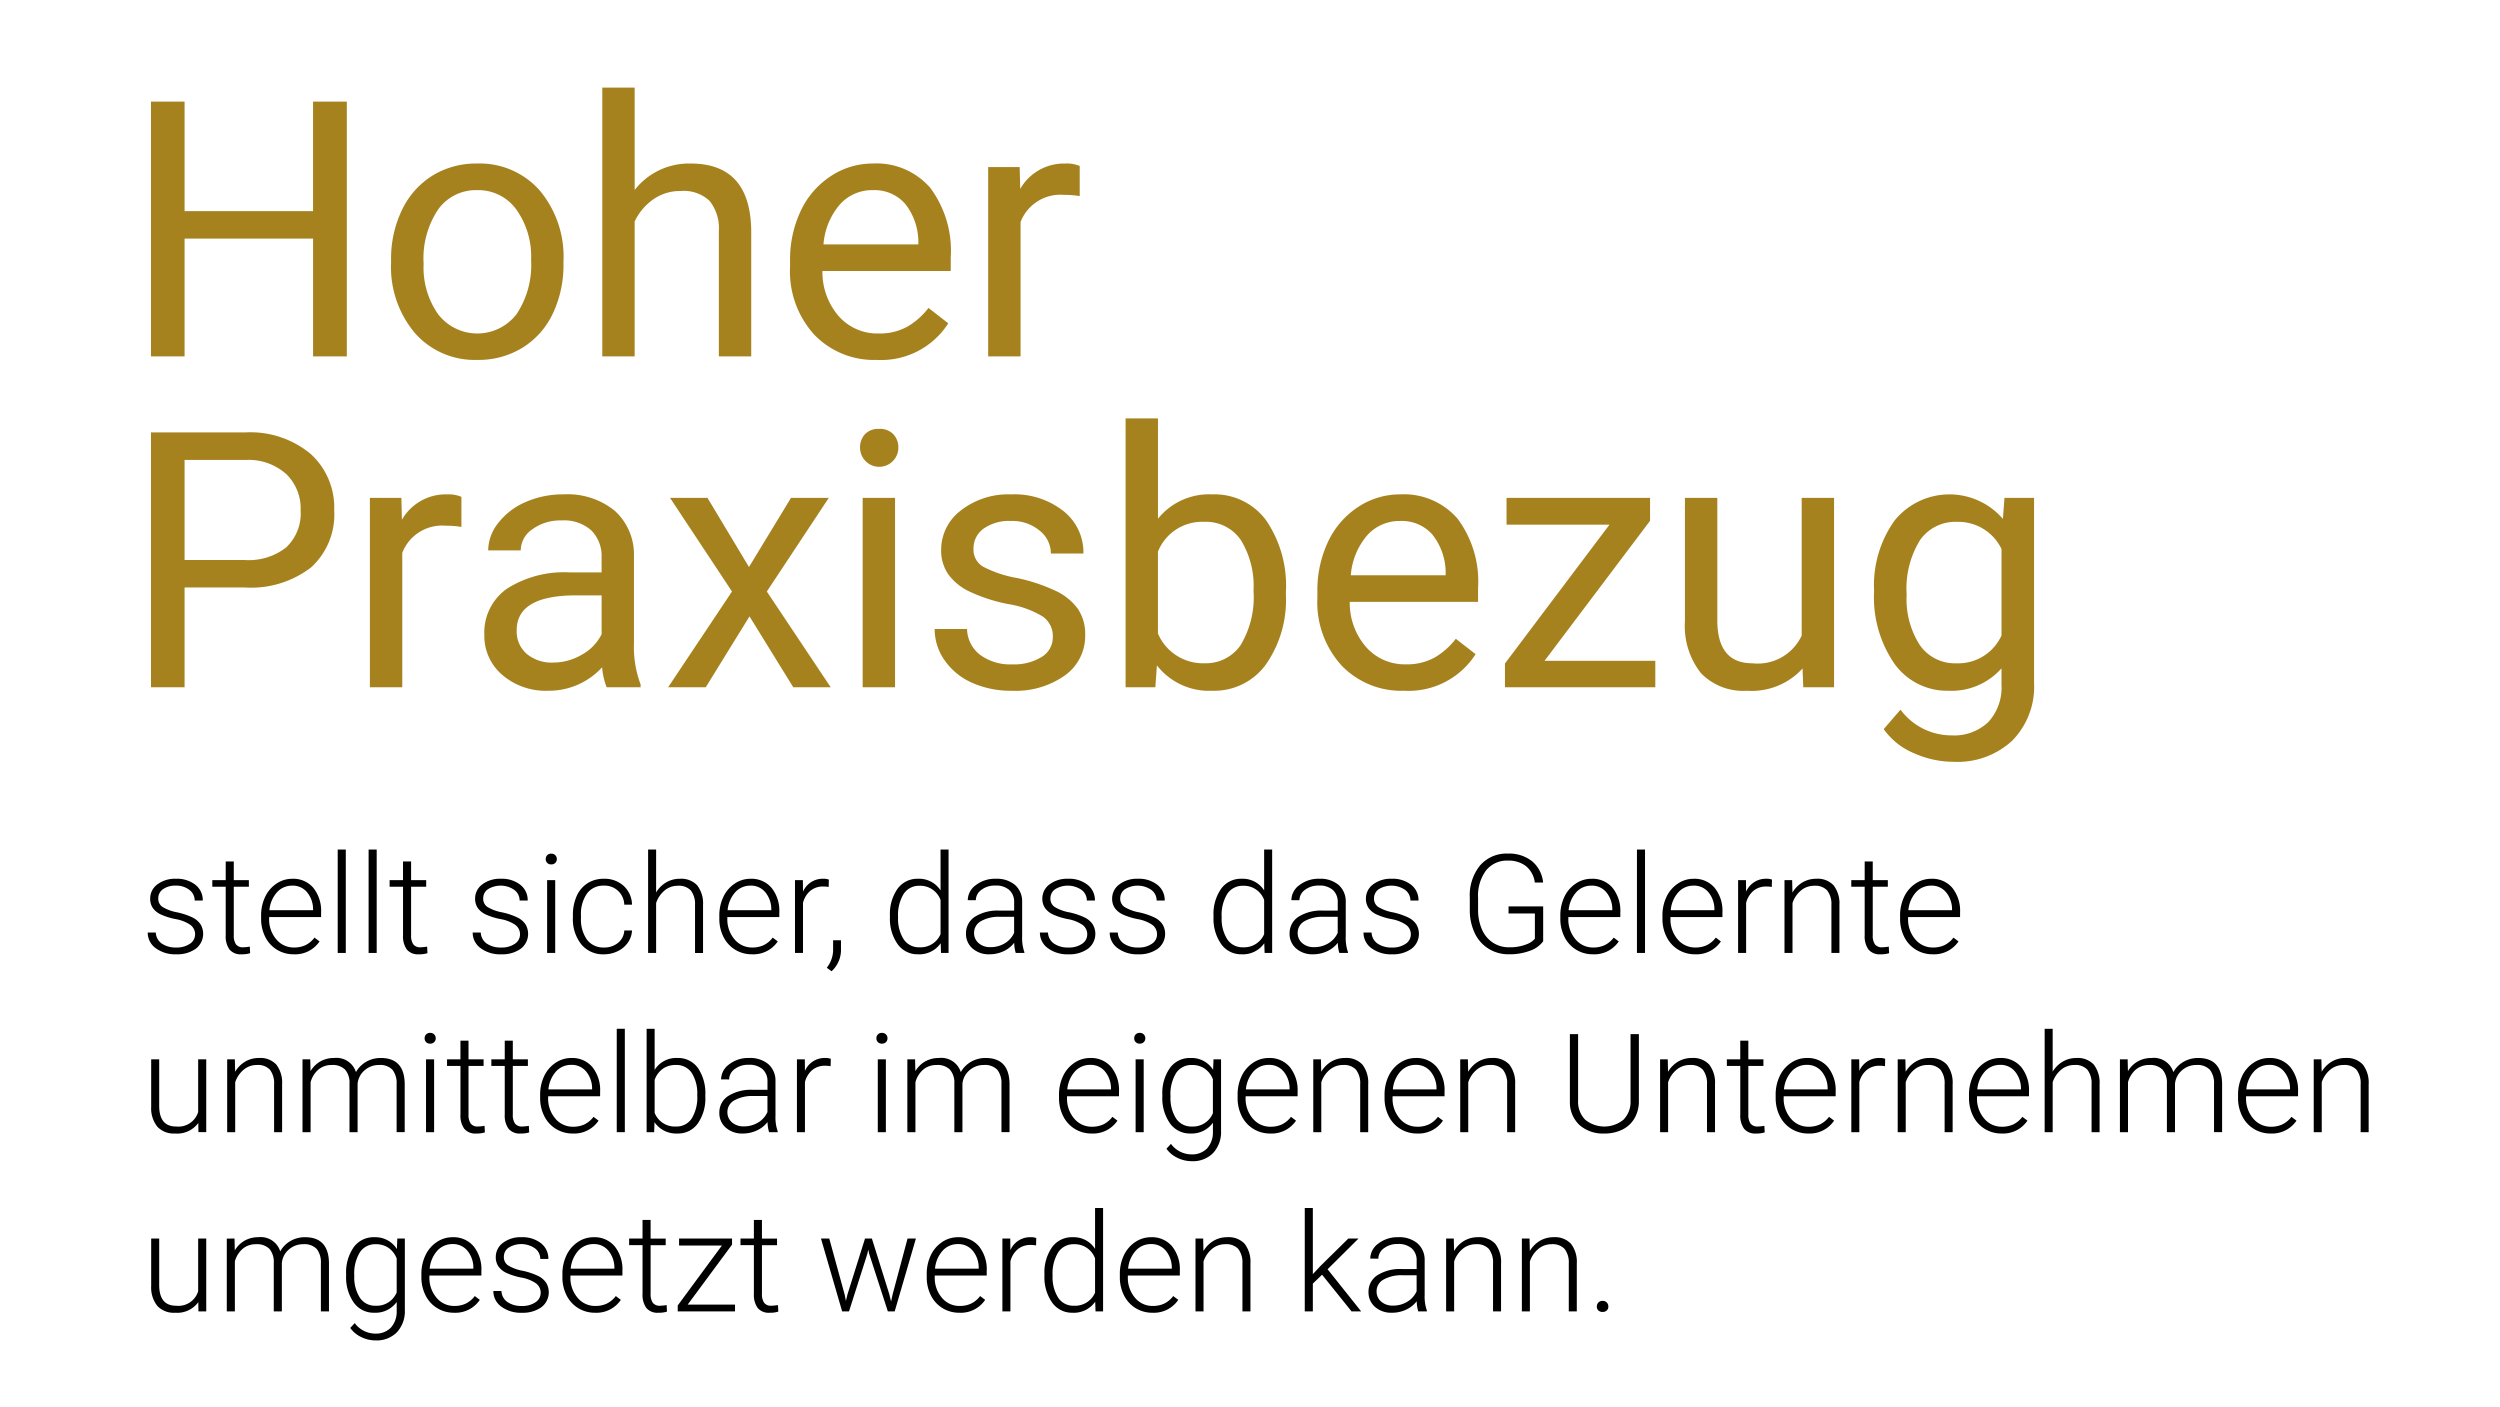 <svg id="Ebene_1" data-name="Ebene 1" xmlns="http://www.w3.org/2000/svg" viewBox="0 0 181.338 102.047"><defs><style>.cls-1{fill:#a6821f;}</style></defs><title>emba-dt_grafik</title><path class="cls-1" d="M25.158,25.852h-2.45v-8.544H13.389v8.544h-2.438V7.368h2.438v7.947h9.318V7.368h2.45Z"/><path class="cls-1" d="M28.367,18.857a8.115,8.115,0,0,1,.793-3.631,5.918,5.918,0,0,1,2.209-2.488,6.013,6.013,0,0,1,3.231-.876,5.793,5.793,0,0,1,4.539,1.942,7.473,7.473,0,0,1,1.733,5.167v.165a8.181,8.181,0,0,1-.768,3.599,5.833,5.833,0,0,1-2.196,2.482,6.083,6.083,0,0,1-3.282.889,5.779,5.779,0,0,1-4.526-1.942,7.435,7.435,0,0,1-1.733-5.142Zm2.361.279a5.877,5.877,0,0,0,1.06,3.669,3.592,3.592,0,0,0,5.681-.019,6.425,6.425,0,0,0,1.054-3.929,5.865,5.865,0,0,0-1.073-3.663,3.411,3.411,0,0,0-2.85-1.403,3.373,3.373,0,0,0-2.806,1.384A6.378,6.378,0,0,0,30.728,19.136Z"/><path class="cls-1" d="M46.036,13.779a4.994,4.994,0,0,1,4.062-1.917q4.354,0,4.393,4.913v9.077H52.142V16.762a3.162,3.162,0,0,0-.679-2.196,2.721,2.721,0,0,0-2.076-.711,3.39,3.39,0,0,0-2.006.609,4.138,4.138,0,0,0-1.346,1.6v9.788H43.687v-19.5h2.349Z"/><path class="cls-1" d="M63.604,26.106a6.001,6.001,0,0,1-4.545-1.834,6.809,6.809,0,0,1-1.752-4.907v-.432a8.243,8.243,0,0,1,.781-3.65,6.09,6.09,0,0,1,2.184-2.514,5.491,5.491,0,0,1,3.041-.908,5.145,5.145,0,0,1,4.164,1.765,7.64,7.64,0,0,1,1.485,5.053v.978H59.655a4.883,4.883,0,0,0,1.187,3.282,3.731,3.731,0,0,0,2.888,1.25,4.092,4.092,0,0,0,2.107-.508,5.291,5.291,0,0,0,1.511-1.346l1.435,1.117A5.768,5.768,0,0,1,63.604,26.106Zm-.292-12.314A3.132,3.132,0,0,0,60.925,14.826a5.031,5.031,0,0,0-1.193,2.901h6.881v-.178a4.473,4.473,0,0,0-.965-2.774A2.95,2.95,0,0,0,63.312,13.792Z"/><path class="cls-1" d="M78.318,14.223a7.058,7.058,0,0,0-1.155-.089,3.095,3.095,0,0,0-3.136,1.968v9.75H71.678V12.116H73.963l.038,1.587A3.657,3.657,0,0,1,77.277,11.862a2.397,2.397,0,0,1,1.041.178Z"/><path class="cls-1" d="M13.389,42.614v7.236h-2.438V31.366h6.817a6.848,6.848,0,0,1,4.754,1.549,5.251,5.251,0,0,1,1.72,4.101,5.181,5.181,0,0,1-1.682,4.145A7.155,7.155,0,0,1,17.744,42.614Zm0-1.993h4.38a4.379,4.379,0,0,0,2.996-.922,3.372,3.372,0,0,0,1.041-2.665,3.483,3.483,0,0,0-1.041-2.645,4.101,4.101,0,0,0-2.856-1.03H13.389Z"/><path class="cls-1" d="M33.47,38.221a7.058,7.058,0,0,0-1.155-.089,3.095,3.095,0,0,0-3.136,1.968v9.75H26.83V36.114h2.285l.038,1.587a3.657,3.657,0,0,1,3.275-1.841,2.396,2.396,0,0,1,1.041.178Z"/><path class="cls-1" d="M44.005,49.85a4.936,4.936,0,0,1-.33-1.447,5.239,5.239,0,0,1-3.91,1.701,4.849,4.849,0,0,1-3.333-1.149,3.717,3.717,0,0,1-1.301-2.914,3.884,3.884,0,0,1,1.631-3.333,7.69,7.69,0,0,1,4.589-1.187h2.285v-1.079a2.639,2.639,0,0,0-.736-1.961,2.958,2.958,0,0,0-2.171-.73,3.423,3.423,0,0,0-2.107.635,1.871,1.871,0,0,0-.851,1.536H35.41a3.241,3.241,0,0,1,.73-1.987,4.984,4.984,0,0,1,1.98-1.517,6.66,6.66,0,0,1,2.749-.559,5.43,5.43,0,0,1,3.72,1.187,4.282,4.282,0,0,1,1.396,3.269v6.322a7.725,7.725,0,0,0,.482,3.009v.203Zm-3.897-1.79a4.128,4.128,0,0,0,2.095-.571,3.457,3.457,0,0,0,1.435-1.485V43.185H41.796q-4.316,0-4.316,2.526a2.138,2.138,0,0,0,.736,1.727A2.831,2.831,0,0,0,40.107,48.06Z"/><path class="cls-1" d="M54.327,41.129,57.374,36.114h2.742L55.622,42.906l4.634,6.944h-2.717L54.365,44.709l-3.174,5.142H48.462L53.095,42.906l-4.494-6.792h2.717Z"/><path class="cls-1" d="M62.383,32.47a1.401,1.401,0,0,1,.349-.965,1.312,1.312,0,0,1,1.035-.394,1.331,1.331,0,0,1,1.041.394,1.388,1.388,0,0,1,.355.965,1.39,1.39,0,1,1-2.78,0Zm2.539,17.38H62.573V36.114h2.349Z"/><path class="cls-1" d="M76.366,46.207a1.729,1.729,0,0,0-.717-1.479,6.907,6.907,0,0,0-2.501-.908,11.827,11.827,0,0,1-2.831-.914,4.03,4.03,0,0,1-1.549-1.27,3.035,3.035,0,0,1-.501-1.752A3.564,3.564,0,0,1,69.695,37.028a5.577,5.577,0,0,1,3.65-1.168A5.739,5.739,0,0,1,77.134,37.066a3.831,3.831,0,0,1,1.454,3.085H76.226a2.12,2.12,0,0,0-.819-1.663,3.069,3.069,0,0,0-2.063-.698,3.21,3.21,0,0,0-2.006.559,1.758,1.758,0,0,0-.724,1.46,1.424,1.424,0,0,0,.673,1.282,8.279,8.279,0,0,0,2.431.825,12.667,12.667,0,0,1,2.85.939,4.152,4.152,0,0,1,1.619,1.314,3.232,3.232,0,0,1,.527,1.873,3.515,3.515,0,0,1-1.473,2.952,6.176,6.176,0,0,1-3.821,1.111,6.92,6.92,0,0,1-2.92-.584,4.748,4.748,0,0,1-1.987-1.631,3.933,3.933,0,0,1-.717-2.266h2.349a2.432,2.432,0,0,0,.946,1.873,3.668,3.668,0,0,0,2.33.692,3.787,3.787,0,0,0,2.139-.54A1.658,1.658,0,0,0,76.366,46.207Z"/><path class="cls-1" d="M93.273,43.134a8.167,8.167,0,0,1-1.447,5.059,4.624,4.624,0,0,1-3.885,1.911,4.789,4.789,0,0,1-4.024-1.841l-.114,1.587h-2.158v-19.5h2.349v7.274a4.761,4.761,0,0,1,3.923-1.765,4.652,4.652,0,0,1,3.929,1.892,8.413,8.413,0,0,1,1.428,5.18Zm-2.349-.267a6.347,6.347,0,0,0-.927-3.707,3.068,3.068,0,0,0-2.666-1.308,3.448,3.448,0,0,0-3.339,2.158v5.941a3.544,3.544,0,0,0,3.364,2.158,3.052,3.052,0,0,0,2.628-1.308A6.747,6.747,0,0,0,90.925,42.868Z"/><path class="cls-1" d="M101.853,50.104a6.001,6.001,0,0,1-4.545-1.834A6.809,6.809,0,0,1,95.556,43.363v-.432a8.243,8.243,0,0,1,.781-3.65,6.09,6.09,0,0,1,2.184-2.514,5.491,5.491,0,0,1,3.041-.908,5.145,5.145,0,0,1,4.164,1.765,7.64,7.64,0,0,1,1.485,5.053V43.655H97.905a4.883,4.883,0,0,0,1.187,3.282,3.731,3.731,0,0,0,2.888,1.25,4.092,4.092,0,0,0,2.107-.508,5.29,5.29,0,0,0,1.511-1.346l1.435,1.117A5.768,5.768,0,0,1,101.853,50.104Zm-.292-12.314a3.132,3.132,0,0,0-2.387,1.035,5.031,5.031,0,0,0-1.193,2.901H104.862v-.178a4.473,4.473,0,0,0-.965-2.774A2.95,2.95,0,0,0,101.561,37.79Z"/><path class="cls-1" d="M112.032,47.933h8.036v1.917H109.163V48.124l7.579-10.067h-7.465V36.114h10.41v1.663Z"/><path class="cls-1" d="M130.748,48.492a4.989,4.989,0,0,1-4.024,1.612,4.27,4.27,0,0,1-3.345-1.276,5.521,5.521,0,0,1-1.162-3.777V36.114h2.349v8.874q0,3.123,2.539,3.123a3.515,3.515,0,0,0,3.58-2.006V36.114h2.349V49.85h-2.234Z"/><path class="cls-1" d="M135.938,42.868a8.073,8.073,0,0,1,1.485-5.11,5.121,5.121,0,0,1,7.858-.121l.114-1.523h2.146V49.52a5.588,5.588,0,0,1-1.581,4.202,5.833,5.833,0,0,1-4.247,1.536,7.062,7.062,0,0,1-2.907-.635,5.008,5.008,0,0,1-2.171-1.739l1.219-1.409a4.593,4.593,0,0,0,3.694,1.866,3.599,3.599,0,0,0,2.672-.965,3.687,3.687,0,0,0,.958-2.717V48.479a4.827,4.827,0,0,1-3.847,1.625,4.692,4.692,0,0,1-3.904-1.942A8.487,8.487,0,0,1,135.938,42.868Zm2.361.267a6.159,6.159,0,0,0,.952,3.65,3.094,3.094,0,0,0,2.666,1.327,3.44,3.44,0,0,0,3.263-2.019V39.821a3.48,3.48,0,0,0-3.237-1.968,3.121,3.121,0,0,0-2.679,1.333A6.709,6.709,0,0,0,138.299,43.134Z"/><path d="M14.15,67.78a.832.832,0,0,0-.349-.698,2.691,2.691,0,0,0-1.052-.413,4.748,4.748,0,0,1-1.091-.342,1.454,1.454,0,0,1-.576-.471,1.174,1.174,0,0,1-.188-.674,1.258,1.258,0,0,1,.522-1.033,2.109,2.109,0,0,1,1.338-.408,2.171,2.171,0,0,1,1.418.437,1.403,1.403,0,0,1,.535,1.14h-.586a.946.946,0,0,0-.388-.771,1.527,1.527,0,0,0-.979-.308,1.528,1.528,0,0,0-.925.256.791.791,0,0,0-.349.667.72.72,0,0,0,.291.613,3.074,3.074,0,0,0,1.06.398,4.985,4.985,0,0,1,1.152.386A1.494,1.494,0,0,1,14.55,67.052a1.356,1.356,0,0,1-.354,1.768,2.304,2.304,0,0,1-1.409.4,2.366,2.366,0,0,1-1.497-.447,1.376,1.376,0,0,1-.574-1.13h.586a1.017,1.017,0,0,0,.432.798,1.766,1.766,0,0,0,1.052.286,1.659,1.659,0,0,0,.986-.269A.807.807,0,0,0,14.15,67.78Z"/><path d="M16.957,62.487v1.353H18.051v.479H16.957V67.842a1.103,1.103,0,0,0,.159.655.616.616,0,0,0,.53.215,3.608,3.608,0,0,0,.474-.049l.024.475a1.914,1.914,0,0,1-.625.082,1.041,1.041,0,0,1-.874-.349,1.644,1.644,0,0,1-.273-1.028V64.318h-.972v-.479h.972V62.487Z"/><path d="M21.308,69.22a2.294,2.294,0,0,1-1.218-.332,2.262,2.262,0,0,1-.847-.925,2.886,2.886,0,0,1-.303-1.331v-.21A3.111,3.111,0,0,1,19.235,65.05a2.351,2.351,0,0,1,.823-.959,2.028,2.028,0,0,1,1.143-.349,1.907,1.907,0,0,1,1.526.657,2.665,2.665,0,0,1,.564,1.794v.327H19.521v.112a2.213,2.213,0,0,0,.515,1.497,1.638,1.638,0,0,0,1.296.598,1.906,1.906,0,0,0,.828-.171,1.836,1.836,0,0,0,.652-.547l.366.278A2.132,2.132,0,0,1,21.308,69.22Zm-.107-4.98a1.461,1.461,0,0,0-1.111.483,2.232,2.232,0,0,0-.549,1.299H22.709v-.063a1.938,1.938,0,0,0-.435-1.24A1.347,1.347,0,0,0,21.2,64.239Z"/><path d="M25.082,69.122h-.586v-7.5h.586Z"/><path d="M27.323,69.122h-.586v-7.5h.586Z"/><path d="M29.819,62.487v1.353h1.094v.479H29.819V67.842a1.103,1.103,0,0,0,.159.655.616.616,0,0,0,.53.215,3.608,3.608,0,0,0,.474-.049l.024.475a1.914,1.914,0,0,1-.625.082,1.041,1.041,0,0,1-.874-.349,1.644,1.644,0,0,1-.273-1.028V64.318H28.261v-.479h.972V62.487Z"/><path d="M37.719,67.78a.832.832,0,0,0-.349-.698,2.691,2.691,0,0,0-1.052-.413,4.748,4.748,0,0,1-1.091-.342,1.454,1.454,0,0,1-.576-.471,1.174,1.174,0,0,1-.188-.674,1.258,1.258,0,0,1,.522-1.033,2.109,2.109,0,0,1,1.338-.408,2.171,2.171,0,0,1,1.418.437,1.403,1.403,0,0,1,.535,1.14h-.586a.946.946,0,0,0-.388-.771,1.752,1.752,0,0,0-1.904-.051.791.791,0,0,0-.349.667.72.72,0,0,0,.291.613,3.075,3.075,0,0,0,1.06.398,4.985,4.985,0,0,1,1.152.386,1.494,1.494,0,0,1,.569.493,1.356,1.356,0,0,1-.354,1.768,2.304,2.304,0,0,1-1.409.4,2.366,2.366,0,0,1-1.497-.447,1.376,1.376,0,0,1-.574-1.13h.586a1.017,1.017,0,0,0,.432.798,1.766,1.766,0,0,0,1.052.286,1.659,1.659,0,0,0,.986-.269A.807.807,0,0,0,37.719,67.78Z"/><path d="M39.584,62.313a.39.39,0,0,1,.107-.279.383.383,0,0,1,.293-.114.391.391,0,0,1,.295.114.386.386,0,0,1,.11.279.378.378,0,0,1-.11.276.395.395,0,0,1-.295.112.387.387,0,0,1-.293-.112A.382.382,0,0,1,39.584,62.313Zm.688,6.809h-.586v-5.283h.586Z"/><path d="M43.813,68.727a1.543,1.543,0,0,0,1.023-.344,1.212,1.212,0,0,0,.447-.891H45.844a1.652,1.652,0,0,1-.303.881,1.899,1.899,0,0,1-.74.623,2.227,2.227,0,0,1-.989.225,2.041,2.041,0,0,1-1.648-.723,2.921,2.921,0,0,1-.608-1.943v-.176a3.305,3.305,0,0,1,.273-1.382,2.106,2.106,0,0,1,.784-.928,2.163,2.163,0,0,1,1.194-.327,2.036,2.036,0,0,1,1.433.518,1.887,1.887,0,0,1,.603,1.362h-.562a1.414,1.414,0,0,0-1.475-1.382,1.457,1.457,0,0,0-1.228.571,2.583,2.583,0,0,0-.437,1.602v.171a2.526,2.526,0,0,0,.437,1.577A1.467,1.467,0,0,0,43.813,68.727Z"/><path d="M47.592,64.733a2.06,2.06,0,0,1,.737-.732,1.933,1.933,0,0,1,.981-.259,1.586,1.586,0,0,1,1.265.479,2.158,2.158,0,0,1,.42,1.436v3.467h-.581V65.651a1.615,1.615,0,0,0-.3-1.055,1.176,1.176,0,0,0-.945-.347,1.479,1.479,0,0,0-.959.339,1.985,1.985,0,0,0-.618.916v3.618H47.011v-7.5H47.592Z"/><path d="M54.545,69.22a2.294,2.294,0,0,1-1.218-.332,2.262,2.262,0,0,1-.847-.925A2.886,2.886,0,0,1,52.177,66.632v-.21A3.111,3.111,0,0,1,52.472,65.05a2.351,2.351,0,0,1,.823-.959,2.028,2.028,0,0,1,1.143-.349,1.907,1.907,0,0,1,1.526.657,2.664,2.664,0,0,1,.564,1.794v.327H52.758v.112a2.213,2.213,0,0,0,.515,1.497,1.638,1.638,0,0,0,1.296.598,1.906,1.906,0,0,0,.828-.171A1.836,1.836,0,0,0,56.049,68.009l.366.278A2.132,2.132,0,0,1,54.545,69.22Zm-.107-4.98a1.461,1.461,0,0,0-1.111.483,2.232,2.232,0,0,0-.549,1.299H55.947v-.063a1.938,1.938,0,0,0-.435-1.24A1.347,1.347,0,0,0,54.438,64.239Z"/><path d="M60.107,64.337a2.165,2.165,0,0,0-.396-.034,1.426,1.426,0,0,0-.925.305,1.672,1.672,0,0,0-.54.886v3.628h-.581v-5.283h.571l.01.84a1.554,1.554,0,0,1,1.489-.938.958.958,0,0,1,.386.063Z"/><path d="M60.318,70.45l-.347-.254a2.125,2.125,0,0,0,.459-1.235v-.757h.571v.61A2.103,2.103,0,0,1,60.318,70.45Z"/><path d="M64.551,66.432a3.185,3.185,0,0,1,.549-1.96,1.767,1.767,0,0,1,1.492-.73,1.838,1.838,0,0,1,1.631.845V61.622h.581v7.5h-.547l-.024-.703a1.887,1.887,0,0,1-1.65.801,1.762,1.762,0,0,1-1.472-.735,3.201,3.201,0,0,1-.559-1.985Zm.591.103a2.757,2.757,0,0,0,.405,1.594,1.31,1.31,0,0,0,1.143.583,1.573,1.573,0,0,0,1.533-.952V65.28a1.561,1.561,0,0,0-1.523-1.03,1.326,1.326,0,0,0-1.147.579A2.944,2.944,0,0,0,65.142,66.534Z"/><path d="M73.677,69.122a2.756,2.756,0,0,1-.112-.737,2.038,2.038,0,0,1-.784.618,2.397,2.397,0,0,1-1.008.217,1.771,1.771,0,0,1-1.233-.425,1.384,1.384,0,0,1-.471-1.074,1.414,1.414,0,0,1,.642-1.221,3.086,3.086,0,0,1,1.79-.449h1.06V65.45a1.157,1.157,0,0,0-.349-.891,1.444,1.444,0,0,0-1.018-.325,1.593,1.593,0,0,0-1.011.312.928.928,0,0,0-.4.752l-.586-.005a1.359,1.359,0,0,1,.586-1.091,2.256,2.256,0,0,1,1.44-.461,2.059,2.059,0,0,1,1.394.442,1.585,1.585,0,0,1,.525,1.233v2.5a3.1,3.1,0,0,0,.161,1.147v.059ZM71.841,68.702a1.96,1.96,0,0,0,1.047-.283,1.667,1.667,0,0,0,.671-.757V66.5H72.515a2.618,2.618,0,0,0-1.367.32.96.96,0,0,0-.493.852.944.944,0,0,0,.33.737A1.242,1.242,0,0,0,71.841,68.702Z"/><path d="M78.863,67.78a.832.832,0,0,0-.349-.698,2.691,2.691,0,0,0-1.052-.413,4.748,4.748,0,0,1-1.091-.342,1.454,1.454,0,0,1-.576-.471,1.174,1.174,0,0,1-.188-.674,1.258,1.258,0,0,1,.522-1.033,2.109,2.109,0,0,1,1.338-.408,2.171,2.171,0,0,1,1.418.437,1.403,1.403,0,0,1,.535,1.14h-.586a.946.946,0,0,0-.388-.771,1.752,1.752,0,0,0-1.904-.051.791.791,0,0,0-.349.667.72.72,0,0,0,.291.613,3.075,3.075,0,0,0,1.06.398,4.985,4.985,0,0,1,1.152.386,1.494,1.494,0,0,1,.569.493,1.356,1.356,0,0,1-.354,1.768,2.304,2.304,0,0,1-1.409.4,2.366,2.366,0,0,1-1.497-.447,1.376,1.376,0,0,1-.574-1.13h.586a1.017,1.017,0,0,0,.432.798,1.766,1.766,0,0,0,1.052.286,1.659,1.659,0,0,0,.986-.269A.807.807,0,0,0,78.863,67.78Z"/><path d="M83.926,67.78a.832.832,0,0,0-.349-.698,2.691,2.691,0,0,0-1.052-.413,4.748,4.748,0,0,1-1.091-.342,1.454,1.454,0,0,1-.576-.471,1.174,1.174,0,0,1-.188-.674,1.258,1.258,0,0,1,.522-1.033,2.109,2.109,0,0,1,1.338-.408,2.171,2.171,0,0,1,1.418.437,1.403,1.403,0,0,1,.535,1.14H83.897a.946.946,0,0,0-.388-.771,1.752,1.752,0,0,0-1.904-.051.791.791,0,0,0-.349.667.72.72,0,0,0,.291.613,3.075,3.075,0,0,0,1.06.398,4.985,4.985,0,0,1,1.152.386,1.494,1.494,0,0,1,.569.493,1.356,1.356,0,0,1-.354,1.768,2.304,2.304,0,0,1-1.409.4,2.366,2.366,0,0,1-1.497-.447,1.376,1.376,0,0,1-.574-1.13h.586a1.017,1.017,0,0,0,.432.798,1.766,1.766,0,0,0,1.052.286,1.659,1.659,0,0,0,.986-.269A.807.807,0,0,0,83.926,67.78Z"/><path d="M88.023,66.432A3.185,3.185,0,0,1,88.572,64.471a1.767,1.767,0,0,1,1.492-.73,1.838,1.838,0,0,1,1.631.845V61.622h.581v7.5h-.547l-.024-.703a1.887,1.887,0,0,1-1.65.801,1.762,1.762,0,0,1-1.472-.735,3.201,3.201,0,0,1-.559-1.985Zm.591.103a2.757,2.757,0,0,0,.405,1.594,1.31,1.31,0,0,0,1.143.583,1.573,1.573,0,0,0,1.533-.952V65.28a1.561,1.561,0,0,0-1.523-1.03,1.326,1.326,0,0,0-1.147.579A2.944,2.944,0,0,0,88.614,66.534Z"/><path d="M97.149,69.122a2.756,2.756,0,0,1-.112-.737,2.038,2.038,0,0,1-.784.618,2.397,2.397,0,0,1-1.008.217,1.771,1.771,0,0,1-1.233-.425,1.384,1.384,0,0,1-.471-1.074,1.414,1.414,0,0,1,.642-1.221,3.086,3.086,0,0,1,1.79-.449h1.06V65.45a1.157,1.157,0,0,0-.349-.891,1.444,1.444,0,0,0-1.018-.325,1.593,1.593,0,0,0-1.011.312.928.928,0,0,0-.4.752l-.586-.005a1.359,1.359,0,0,1,.586-1.091,2.256,2.256,0,0,1,1.44-.461,2.059,2.059,0,0,1,1.394.442,1.585,1.585,0,0,1,.525,1.233v2.5a3.1,3.1,0,0,0,.161,1.147v.059Zm-1.836-.42a1.96,1.96,0,0,0,1.047-.283,1.667,1.667,0,0,0,.671-.757V66.5H95.987a2.618,2.618,0,0,0-1.367.32.96.96,0,0,0-.493.852.944.944,0,0,0,.33.737A1.242,1.242,0,0,0,95.313,68.702Z"/><path d="M102.334,67.78a.832.832,0,0,0-.349-.698,2.691,2.691,0,0,0-1.052-.413,4.748,4.748,0,0,1-1.091-.342,1.454,1.454,0,0,1-.576-.471,1.174,1.174,0,0,1-.188-.674,1.258,1.258,0,0,1,.522-1.033,2.109,2.109,0,0,1,1.338-.408,2.171,2.171,0,0,1,1.418.437,1.403,1.403,0,0,1,.535,1.14h-.586a.946.946,0,0,0-.388-.771,1.752,1.752,0,0,0-1.904-.051.791.791,0,0,0-.349.667.72.72,0,0,0,.291.613,3.075,3.075,0,0,0,1.06.398,4.985,4.985,0,0,1,1.152.386,1.494,1.494,0,0,1,.569.493,1.356,1.356,0,0,1-.354,1.768,2.304,2.304,0,0,1-1.409.4,2.366,2.366,0,0,1-1.497-.447,1.376,1.376,0,0,1-.574-1.13h.586a1.017,1.017,0,0,0,.432.798,1.766,1.766,0,0,0,1.052.286,1.659,1.659,0,0,0,.986-.269A.807.807,0,0,0,102.334,67.78Z"/><path d="M111.934,68.278a2.012,2.012,0,0,1-.979.693,4.235,4.235,0,0,1-1.492.249,2.769,2.769,0,0,1-1.484-.4,2.666,2.666,0,0,1-1.006-1.133,3.839,3.839,0,0,1-.361-1.68v-.898a3.434,3.434,0,0,1,.747-2.336,2.528,2.528,0,0,1,2.007-.857,2.666,2.666,0,0,1,1.768.559,2.307,2.307,0,0,1,.796,1.541h-.601a1.842,1.842,0,0,0-.637-1.188,2.051,2.051,0,0,0-1.321-.404,1.932,1.932,0,0,0-1.577.709,3.073,3.073,0,0,0-.581,1.999v.841A3.51,3.51,0,0,0,107.488,67.405a2.192,2.192,0,0,0,.791.965,2.091,2.091,0,0,0,1.184.342,3.307,3.307,0,0,0,1.333-.244,1.439,1.439,0,0,0,.537-.376V66.256H109.424v-.508h2.51Z"/><path d="M115.547,69.22a2.294,2.294,0,0,1-1.218-.332,2.262,2.262,0,0,1-.847-.925,2.886,2.886,0,0,1-.303-1.331v-.21a3.111,3.111,0,0,1,.295-1.372,2.351,2.351,0,0,1,.823-.959,2.028,2.028,0,0,1,1.143-.349,1.907,1.907,0,0,1,1.526.657,2.665,2.665,0,0,1,.564,1.794v.327H113.76v.112a2.213,2.213,0,0,0,.515,1.497,1.638,1.638,0,0,0,1.296.598,1.906,1.906,0,0,0,.828-.171,1.836,1.836,0,0,0,.652-.547l.366.278A2.132,2.132,0,0,1,115.547,69.22Zm-.107-4.98a1.461,1.461,0,0,0-1.111.483,2.232,2.232,0,0,0-.549,1.299h3.169v-.063a1.938,1.938,0,0,0-.435-1.24A1.347,1.347,0,0,0,115.44,64.239Z"/><path d="M119.322,69.122h-.586v-7.5h.586Z"/><path d="M122.954,69.22a2.294,2.294,0,0,1-1.218-.332,2.262,2.262,0,0,1-.847-.925,2.886,2.886,0,0,1-.303-1.331v-.21a3.111,3.111,0,0,1,.295-1.372,2.351,2.351,0,0,1,.823-.959,2.028,2.028,0,0,1,1.143-.349,1.907,1.907,0,0,1,1.526.657,2.664,2.664,0,0,1,.564,1.794v.327h-3.77v.112a2.213,2.213,0,0,0,.515,1.497,1.638,1.638,0,0,0,1.296.598,1.906,1.906,0,0,0,.828-.171,1.836,1.836,0,0,0,.652-.547l.366.278A2.132,2.132,0,0,1,122.954,69.22Zm-.107-4.98a1.461,1.461,0,0,0-1.111.483,2.232,2.232,0,0,0-.549,1.299h3.169v-.063a1.938,1.938,0,0,0-.435-1.24A1.347,1.347,0,0,0,122.847,64.239Z"/><path d="M128.516,64.337a2.165,2.165,0,0,0-.396-.034,1.426,1.426,0,0,0-.925.305,1.672,1.672,0,0,0-.54.886v3.628h-.581v-5.283h.571l.01.84a1.554,1.554,0,0,1,1.489-.938.958.958,0,0,1,.386.063Z"/><path d="M129.995,63.839l.02.903a2.097,2.097,0,0,1,.742-.745,1.93,1.93,0,0,1,.981-.256,1.586,1.586,0,0,1,1.265.479,2.158,2.158,0,0,1,.42,1.436v3.467H132.842V65.651a1.615,1.615,0,0,0-.3-1.055,1.177,1.177,0,0,0-.945-.347,1.479,1.479,0,0,0-.959.339,1.985,1.985,0,0,0-.618.916v3.618h-.581v-5.283Z"/><path d="M135.84,62.487v1.353h1.094v.479h-1.094V67.842a1.103,1.103,0,0,0,.159.655.616.616,0,0,0,.53.215,3.608,3.608,0,0,0,.474-.049l.024.475a1.914,1.914,0,0,1-.625.082,1.041,1.041,0,0,1-.874-.349,1.644,1.644,0,0,1-.273-1.028V64.318h-.972v-.479h.972V62.487Z"/><path d="M140.191,69.22a2.294,2.294,0,0,1-1.218-.332,2.262,2.262,0,0,1-.847-.925,2.886,2.886,0,0,1-.303-1.331v-.21a3.111,3.111,0,0,1,.295-1.372,2.351,2.351,0,0,1,.823-.959,2.028,2.028,0,0,1,1.143-.349,1.907,1.907,0,0,1,1.526.657,2.664,2.664,0,0,1,.564,1.794v.327h-3.77v.112a2.213,2.213,0,0,0,.515,1.497,1.638,1.638,0,0,0,1.296.598,1.906,1.906,0,0,0,.828-.171,1.836,1.836,0,0,0,.652-.547l.366.278A2.132,2.132,0,0,1,140.191,69.22Zm-.107-4.98a1.461,1.461,0,0,0-1.111.483,2.232,2.232,0,0,0-.549,1.299H141.592v-.063a1.938,1.938,0,0,0-.435-1.24A1.347,1.347,0,0,0,140.083,64.239Z"/><path d="M14.384,81.453a1.899,1.899,0,0,1-1.685.767,1.635,1.635,0,0,1-1.284-.491,2.149,2.149,0,0,1-.449-1.453v-3.438h.581v3.364q0,1.509,1.221,1.509a1.497,1.497,0,0,0,1.606-1.05V76.839h.586v5.283h-.566Z"/><path d="M17.035,76.839l.02.903a2.097,2.097,0,0,1,.742-.745,1.93,1.93,0,0,1,.981-.256,1.586,1.586,0,0,1,1.265.479,2.158,2.158,0,0,1,.42,1.436v3.467h-.581V78.651a1.615,1.615,0,0,0-.3-1.055,1.177,1.177,0,0,0-.945-.347,1.479,1.479,0,0,0-.959.339,1.985,1.985,0,0,0-.618.916v3.618h-.581v-5.283Z"/><path d="M22.504,76.839l.02.859a1.958,1.958,0,0,1,.732-.718,2.007,2.007,0,0,1,.977-.239,1.482,1.482,0,0,1,1.587,1.025,1.984,1.984,0,0,1,.757-.759,2.099,2.099,0,0,1,1.045-.266q1.699,0,1.733,1.855v3.525h-.586V78.641a1.576,1.576,0,0,0-.305-1.05,1.242,1.242,0,0,0-.979-.342,1.556,1.556,0,0,0-1.064.408,1.442,1.442,0,0,0-.483.969v3.496H25.351V78.597A1.448,1.448,0,0,0,25.031,77.584a1.272,1.272,0,0,0-.969-.334,1.474,1.474,0,0,0-.947.315,1.846,1.846,0,0,0-.586.935v3.623H21.943v-5.283Z"/><path d="M30.8,75.313a.39.39,0,0,1,.107-.279.383.383,0,0,1,.293-.114.391.391,0,0,1,.295.114.386.386,0,0,1,.11.279.378.378,0,0,1-.11.276.395.395,0,0,1-.295.112.387.387,0,0,1-.293-.112A.382.382,0,0,1,30.8,75.313Zm.688,6.809h-.586v-5.283h.586Z"/><path d="M33.984,75.487v1.353h1.094v.479H33.984V80.842a1.103,1.103,0,0,0,.159.655.616.616,0,0,0,.53.215,3.608,3.608,0,0,0,.474-.049l.024.475a1.914,1.914,0,0,1-.625.082,1.041,1.041,0,0,1-.874-.349,1.644,1.644,0,0,1-.273-1.028V77.318H32.426v-.479h.972V75.487Z"/><path d="M37.197,75.487v1.353h1.094v.479H37.197V80.842a1.103,1.103,0,0,0,.159.655.616.616,0,0,0,.53.215,3.608,3.608,0,0,0,.474-.049l.024.475a1.914,1.914,0,0,1-.625.082,1.041,1.041,0,0,1-.874-.349,1.644,1.644,0,0,1-.273-1.028V77.318h-.972v-.479h.972V75.487Z"/><path d="M41.547,82.22a2.294,2.294,0,0,1-1.218-.332,2.262,2.262,0,0,1-.847-.925,2.886,2.886,0,0,1-.303-1.331v-.21A3.111,3.111,0,0,1,39.474,78.05a2.351,2.351,0,0,1,.823-.959,2.028,2.028,0,0,1,1.143-.349,1.907,1.907,0,0,1,1.526.657,2.665,2.665,0,0,1,.564,1.794v.327H39.76v.112a2.213,2.213,0,0,0,.515,1.497,1.638,1.638,0,0,0,1.296.598,1.906,1.906,0,0,0,.828-.171A1.836,1.836,0,0,0,43.051,81.009l.366.278A2.132,2.132,0,0,1,41.547,82.22Zm-.107-4.98a1.461,1.461,0,0,0-1.111.483,2.232,2.232,0,0,0-.549,1.299h3.169v-.063a1.938,1.938,0,0,0-.435-1.24A1.347,1.347,0,0,0,41.44,77.239Z"/><path d="M45.322,82.122h-.586v-7.5h.586Z"/><path d="M51.161,79.534a3.18,3.18,0,0,1-.547,1.96,1.747,1.747,0,0,1-1.47.725,1.898,1.898,0,0,1-1.67-.82l-.024.723h-.547v-7.5h.581v2.983a1.836,1.836,0,0,1,1.65-.864,1.762,1.762,0,0,1,1.482.715,3.221,3.221,0,0,1,.544,1.99Zm-.586-.103a2.753,2.753,0,0,0-.405-1.614,1.32,1.32,0,0,0-1.143-.569,1.606,1.606,0,0,0-.952.276,1.677,1.677,0,0,0-.591.808V80.716a1.566,1.566,0,0,0,1.553.996,1.312,1.312,0,0,0,1.13-.571A2.941,2.941,0,0,0,50.575,79.432Z"/><path d="M55.785,82.122a2.756,2.756,0,0,1-.112-.737,2.038,2.038,0,0,1-.784.618,2.397,2.397,0,0,1-1.008.217,1.771,1.771,0,0,1-1.233-.425,1.384,1.384,0,0,1-.471-1.074,1.414,1.414,0,0,1,.642-1.221,3.086,3.086,0,0,1,1.79-.449h1.06V78.45a1.157,1.157,0,0,0-.349-.891,1.444,1.444,0,0,0-1.018-.325,1.593,1.593,0,0,0-1.011.312.928.928,0,0,0-.4.752l-.586-.005a1.359,1.359,0,0,1,.586-1.091,2.256,2.256,0,0,1,1.44-.461,2.059,2.059,0,0,1,1.394.442,1.585,1.585,0,0,1,.525,1.233v2.5a3.1,3.1,0,0,0,.161,1.147v.059Zm-1.836-.42a1.96,1.96,0,0,0,1.047-.283,1.667,1.667,0,0,0,.671-.757V79.5H54.623a2.618,2.618,0,0,0-1.367.32.96.96,0,0,0-.493.852.944.944,0,0,0,.33.737A1.242,1.242,0,0,0,53.949,81.702Z"/><path d="M60.248,77.337a2.165,2.165,0,0,0-.396-.034,1.426,1.426,0,0,0-.925.305,1.672,1.672,0,0,0-.54.886v3.628h-.581v-5.283h.571l.01.84a1.554,1.554,0,0,1,1.489-.938.958.958,0,0,1,.386.063Z"/><path d="M63.569,75.313a.39.39,0,0,1,.107-.279.383.383,0,0,1,.293-.114.391.391,0,0,1,.295.114.386.386,0,0,1,.11.279.378.378,0,0,1-.11.276.395.395,0,0,1-.295.112.387.387,0,0,1-.293-.112A.382.382,0,0,1,63.569,75.313Zm.688,6.809h-.586v-5.283h.586Z"/><path d="M66.376,76.839l.02.859a1.958,1.958,0,0,1,.732-.718,2.007,2.007,0,0,1,.977-.239,1.482,1.482,0,0,1,1.587,1.025,1.984,1.984,0,0,1,.757-.759,2.099,2.099,0,0,1,1.045-.266q1.699,0,1.733,1.855v3.525h-.586V78.641a1.576,1.576,0,0,0-.305-1.05,1.242,1.242,0,0,0-.979-.342,1.556,1.556,0,0,0-1.064.408,1.442,1.442,0,0,0-.483.969v3.496h-.586V78.597A1.448,1.448,0,0,0,68.903,77.584a1.272,1.272,0,0,0-.969-.334,1.474,1.474,0,0,0-.947.315,1.846,1.846,0,0,0-.586.935v3.623h-.586v-5.283Z"/><path d="M79.184,82.22a2.294,2.294,0,0,1-1.218-.332,2.262,2.262,0,0,1-.847-.925,2.886,2.886,0,0,1-.303-1.331v-.21A3.111,3.111,0,0,1,77.111,78.05a2.351,2.351,0,0,1,.823-.959,2.028,2.028,0,0,1,1.143-.349,1.907,1.907,0,0,1,1.526.657,2.664,2.664,0,0,1,.564,1.794v.327H77.397v.112a2.213,2.213,0,0,0,.515,1.497,1.638,1.638,0,0,0,1.296.598,1.906,1.906,0,0,0,.828-.171,1.836,1.836,0,0,0,.652-.547l.366.278A2.132,2.132,0,0,1,79.184,82.22Zm-.107-4.98a1.461,1.461,0,0,0-1.111.483,2.232,2.232,0,0,0-.549,1.299h3.169v-.063A1.938,1.938,0,0,0,80.151,77.718,1.347,1.347,0,0,0,79.076,77.239Z"/><path d="M82.27,75.313a.39.39,0,0,1,.107-.279.383.383,0,0,1,.293-.114.391.391,0,0,1,.295.114.386.386,0,0,1,.11.279.378.378,0,0,1-.11.276.395.395,0,0,1-.295.112.387.387,0,0,1-.293-.112A.382.382,0,0,1,82.27,75.313Zm.688,6.809h-.586v-5.283h.586Z"/><path d="M84.311,79.432a3.181,3.181,0,0,1,.549-1.965,1.772,1.772,0,0,1,1.492-.725,1.838,1.838,0,0,1,1.641.859l.029-.762h.547v5.176a2.238,2.238,0,0,1-.571,1.616,2.045,2.045,0,0,1-1.548.596,2.349,2.349,0,0,1-1.052-.247,2.045,2.045,0,0,1-.789-.657l.327-.352a1.851,1.851,0,0,0,1.475.762,1.5,1.5,0,0,0,1.143-.432,1.721,1.721,0,0,0,.425-1.199v-.664a1.888,1.888,0,0,1-1.636.781,1.762,1.762,0,0,1-1.475-.732A3.191,3.191,0,0,1,84.311,79.51Zm.591.103a2.757,2.757,0,0,0,.405,1.594,1.31,1.31,0,0,0,1.143.583,1.561,1.561,0,0,0,1.528-.967V78.289a1.665,1.665,0,0,0-.591-.774,1.595,1.595,0,0,0-.928-.266,1.326,1.326,0,0,0-1.147.579A2.944,2.944,0,0,0,84.902,79.534Z"/><path d="M92.138,82.22a2.294,2.294,0,0,1-1.218-.332,2.262,2.262,0,0,1-.847-.925,2.886,2.886,0,0,1-.303-1.331v-.21A3.111,3.111,0,0,1,90.065,78.05a2.351,2.351,0,0,1,.823-.959,2.028,2.028,0,0,1,1.143-.349,1.907,1.907,0,0,1,1.526.657,2.665,2.665,0,0,1,.564,1.794v.327H90.351v.112a2.213,2.213,0,0,0,.515,1.497,1.638,1.638,0,0,0,1.296.598,1.906,1.906,0,0,0,.828-.171,1.836,1.836,0,0,0,.652-.547l.366.278A2.132,2.132,0,0,1,92.138,82.22Zm-.107-4.98a1.461,1.461,0,0,0-1.111.483,2.232,2.232,0,0,0-.549,1.299h3.169v-.063a1.938,1.938,0,0,0-.435-1.24A1.347,1.347,0,0,0,92.03,77.239Z"/><path d="M95.815,76.839l.02.903a2.097,2.097,0,0,1,.742-.745,1.93,1.93,0,0,1,.981-.256,1.586,1.586,0,0,1,1.265.479,2.158,2.158,0,0,1,.42,1.436v3.467h-.581V78.651a1.615,1.615,0,0,0-.3-1.055,1.176,1.176,0,0,0-.945-.347,1.479,1.479,0,0,0-.959.339,1.985,1.985,0,0,0-.618.916v3.618h-.581v-5.283Z"/><path d="M102.797,82.22a2.294,2.294,0,0,1-1.218-.332,2.262,2.262,0,0,1-.847-.925,2.886,2.886,0,0,1-.303-1.331v-.21a3.111,3.111,0,0,1,.295-1.372,2.351,2.351,0,0,1,.823-.959,2.028,2.028,0,0,1,1.143-.349,1.907,1.907,0,0,1,1.526.657,2.665,2.665,0,0,1,.564,1.794v.327H101.01v.112a2.213,2.213,0,0,0,.515,1.497,1.638,1.638,0,0,0,1.296.598,1.906,1.906,0,0,0,.828-.171,1.836,1.836,0,0,0,.652-.547l.366.278A2.132,2.132,0,0,1,102.797,82.22Zm-.107-4.98a1.461,1.461,0,0,0-1.111.483,2.232,2.232,0,0,0-.549,1.299h3.169v-.063a1.938,1.938,0,0,0-.435-1.24A1.347,1.347,0,0,0,102.69,77.239Z"/><path d="M106.474,76.839l.02.903a2.097,2.097,0,0,1,.742-.745,1.93,1.93,0,0,1,.981-.256,1.586,1.586,0,0,1,1.265.479,2.158,2.158,0,0,1,.42,1.436v3.467h-.581V78.651a1.615,1.615,0,0,0-.3-1.055,1.176,1.176,0,0,0-.945-.347,1.479,1.479,0,0,0-.959.339,1.985,1.985,0,0,0-.618.916v3.618h-.581v-5.283Z"/><path d="M118.876,75.013v4.854a2.458,2.458,0,0,1-.317,1.25,2.079,2.079,0,0,1-.881.818,2.872,2.872,0,0,1-1.306.286,2.576,2.576,0,0,1-1.799-.613,2.247,2.247,0,0,1-.701-1.697V75.013h.596v4.81a1.849,1.849,0,0,0,.513,1.394,2.194,2.194,0,0,0,2.781-.002,1.848,1.848,0,0,0,.51-1.387V75.013Z"/><path d="M120.971,76.839l.02.903a2.097,2.097,0,0,1,.742-.745,1.93,1.93,0,0,1,.981-.256,1.586,1.586,0,0,1,1.265.479,2.158,2.158,0,0,1,.42,1.436v3.467h-.581V78.651a1.615,1.615,0,0,0-.3-1.055,1.176,1.176,0,0,0-.945-.347,1.479,1.479,0,0,0-.959.339,1.985,1.985,0,0,0-.618.916v3.618h-.581v-5.283Z"/><path d="M126.816,75.487v1.353h1.094v.479h-1.094V80.842a1.103,1.103,0,0,0,.159.655.616.616,0,0,0,.53.215,3.608,3.608,0,0,0,.474-.049l.024.475a1.914,1.914,0,0,1-.625.082,1.041,1.041,0,0,1-.874-.349,1.644,1.644,0,0,1-.273-1.028V77.318H125.258v-.479h.972V75.487Z"/><path d="M131.166,82.22a2.294,2.294,0,0,1-1.218-.332,2.262,2.262,0,0,1-.847-.925,2.886,2.886,0,0,1-.303-1.331v-.21a3.111,3.111,0,0,1,.295-1.372,2.351,2.351,0,0,1,.823-.959,2.028,2.028,0,0,1,1.143-.349,1.907,1.907,0,0,1,1.526.657,2.665,2.665,0,0,1,.564,1.794v.327h-3.77v.112a2.213,2.213,0,0,0,.515,1.497,1.638,1.638,0,0,0,1.296.598,1.906,1.906,0,0,0,.828-.171,1.836,1.836,0,0,0,.652-.547l.366.278A2.132,2.132,0,0,1,131.166,82.22Zm-.107-4.98a1.461,1.461,0,0,0-1.111.483,2.232,2.232,0,0,0-.549,1.299h3.169v-.063A1.938,1.938,0,0,0,132.133,77.718,1.347,1.347,0,0,0,131.059,77.239Z"/><path d="M136.728,77.337a2.165,2.165,0,0,0-.396-.034,1.426,1.426,0,0,0-.925.305,1.672,1.672,0,0,0-.54.886v3.628h-.581v-5.283h.571l.01.84a1.554,1.554,0,0,1,1.489-.938.958.958,0,0,1,.386.063Z"/><path d="M138.207,76.839l.02.903a2.097,2.097,0,0,1,.742-.745,1.93,1.93,0,0,1,.981-.256,1.586,1.586,0,0,1,1.265.479,2.158,2.158,0,0,1,.42,1.436v3.467h-.581V78.651a1.615,1.615,0,0,0-.3-1.055,1.176,1.176,0,0,0-.945-.347,1.479,1.479,0,0,0-.959.339,1.985,1.985,0,0,0-.618.916v3.618h-.581v-5.283Z"/><path d="M145.19,82.22a2.294,2.294,0,0,1-1.218-.332,2.262,2.262,0,0,1-.847-.925,2.886,2.886,0,0,1-.303-1.331v-.21a3.111,3.111,0,0,1,.295-1.372,2.351,2.351,0,0,1,.823-.959,2.028,2.028,0,0,1,1.143-.349,1.907,1.907,0,0,1,1.526.657,2.664,2.664,0,0,1,.564,1.794v.327h-3.77v.112a2.213,2.213,0,0,0,.515,1.497,1.638,1.638,0,0,0,1.296.598,1.906,1.906,0,0,0,.828-.171,1.836,1.836,0,0,0,.652-.547l.366.278A2.132,2.132,0,0,1,145.19,82.22Zm-.107-4.98a1.461,1.461,0,0,0-1.111.483,2.232,2.232,0,0,0-.549,1.299H146.591v-.063a1.938,1.938,0,0,0-.435-1.24A1.347,1.347,0,0,0,145.082,77.239Z"/><path d="M148.891,77.733a2.06,2.06,0,0,1,.737-.732,1.933,1.933,0,0,1,.981-.259,1.586,1.586,0,0,1,1.265.479,2.158,2.158,0,0,1,.42,1.436v3.467h-.581V78.651a1.615,1.615,0,0,0-.3-1.055,1.176,1.176,0,0,0-.945-.347,1.479,1.479,0,0,0-.959.339,1.985,1.985,0,0,0-.618.916v3.618h-.581v-7.5h.581Z"/><path d="M154.33,76.839l.02.859a1.958,1.958,0,0,1,.732-.718,2.007,2.007,0,0,1,.977-.239,1.482,1.482,0,0,1,1.587,1.025,1.984,1.984,0,0,1,.757-.759,2.099,2.099,0,0,1,1.045-.266q1.699,0,1.733,1.855v3.525h-.586V78.641a1.576,1.576,0,0,0-.305-1.05,1.242,1.242,0,0,0-.979-.342,1.556,1.556,0,0,0-1.064.408,1.442,1.442,0,0,0-.483.969v3.496H157.177V78.597a1.448,1.448,0,0,0-.32-1.013,1.272,1.272,0,0,0-.969-.334,1.474,1.474,0,0,0-.947.315,1.846,1.846,0,0,0-.586.935v3.623h-.586v-5.283Z"/><path d="M164.706,82.22a2.294,2.294,0,0,1-1.218-.332,2.262,2.262,0,0,1-.847-.925,2.886,2.886,0,0,1-.303-1.331v-.21a3.111,3.111,0,0,1,.295-1.372,2.351,2.351,0,0,1,.823-.959,2.028,2.028,0,0,1,1.143-.349,1.907,1.907,0,0,1,1.526.657,2.665,2.665,0,0,1,.564,1.794v.327h-3.77v.112a2.213,2.213,0,0,0,.515,1.497,1.638,1.638,0,0,0,1.296.598,1.906,1.906,0,0,0,.828-.171,1.836,1.836,0,0,0,.652-.547l.366.278A2.132,2.132,0,0,1,164.706,82.22Zm-.107-4.98a1.461,1.461,0,0,0-1.111.483,2.232,2.232,0,0,0-.549,1.299h3.169v-.063a1.938,1.938,0,0,0-.435-1.24A1.347,1.347,0,0,0,164.599,77.239Z"/><path d="M168.383,76.839l.02.903a2.097,2.097,0,0,1,.742-.745,1.93,1.93,0,0,1,.981-.256,1.586,1.586,0,0,1,1.265.479,2.158,2.158,0,0,1,.42,1.436v3.467h-.581V78.651a1.615,1.615,0,0,0-.3-1.055,1.176,1.176,0,0,0-.945-.347,1.479,1.479,0,0,0-.959.339,1.985,1.985,0,0,0-.618.916v3.618h-.581v-5.283Z"/><path d="M14.384,94.453a1.899,1.899,0,0,1-1.685.767,1.635,1.635,0,0,1-1.284-.491,2.149,2.149,0,0,1-.449-1.453v-3.438h.581v3.364q0,1.509,1.221,1.509a1.497,1.497,0,0,0,1.606-1.05V89.839h.586v5.283h-.566Z"/><path d="M17.011,89.839l.02.859a1.958,1.958,0,0,1,.732-.718,2.007,2.007,0,0,1,.977-.239,1.482,1.482,0,0,1,1.587,1.025,1.984,1.984,0,0,1,.757-.759,2.099,2.099,0,0,1,1.045-.266q1.699,0,1.733,1.855v3.525H23.276V91.641a1.576,1.576,0,0,0-.305-1.05,1.242,1.242,0,0,0-.979-.342A1.556,1.556,0,0,0,20.927,90.657a1.442,1.442,0,0,0-.483.969v3.496h-.586V91.597a1.448,1.448,0,0,0-.32-1.013,1.272,1.272,0,0,0-.969-.334,1.474,1.474,0,0,0-.947.315,1.846,1.846,0,0,0-.586.935v3.623h-.586v-5.283Z"/><path d="M25.107,92.432a3.181,3.181,0,0,1,.549-1.965,1.772,1.772,0,0,1,1.492-.725,1.838,1.838,0,0,1,1.641.859l.029-.762h.547v5.176a2.238,2.238,0,0,1-.571,1.616,2.045,2.045,0,0,1-1.548.596,2.349,2.349,0,0,1-1.052-.247,2.045,2.045,0,0,1-.789-.657l.327-.352a1.851,1.851,0,0,0,1.475.762,1.5,1.5,0,0,0,1.143-.432,1.721,1.721,0,0,0,.425-1.199v-.664a1.888,1.888,0,0,1-1.636.781,1.762,1.762,0,0,1-1.475-.732A3.191,3.191,0,0,1,25.107,92.51Zm.591.103a2.757,2.757,0,0,0,.405,1.594,1.31,1.31,0,0,0,1.143.583,1.561,1.561,0,0,0,1.528-.967V91.289a1.665,1.665,0,0,0-.591-.774,1.595,1.595,0,0,0-.928-.266,1.326,1.326,0,0,0-1.147.579A2.944,2.944,0,0,0,25.697,92.534Z"/><path d="M32.934,95.22a2.294,2.294,0,0,1-1.218-.332,2.262,2.262,0,0,1-.847-.925,2.886,2.886,0,0,1-.303-1.331v-.21A3.111,3.111,0,0,1,30.861,91.05a2.351,2.351,0,0,1,.823-.959,2.028,2.028,0,0,1,1.143-.349,1.907,1.907,0,0,1,1.526.657,2.664,2.664,0,0,1,.564,1.794v.327H31.147v.112a2.213,2.213,0,0,0,.515,1.497,1.638,1.638,0,0,0,1.296.598,1.906,1.906,0,0,0,.828-.171,1.836,1.836,0,0,0,.652-.547l.366.278A2.132,2.132,0,0,1,32.934,95.22Zm-.107-4.98a1.461,1.461,0,0,0-1.111.483,2.232,2.232,0,0,0-.549,1.299h3.169v-.063A1.938,1.938,0,0,0,33.901,90.718,1.347,1.347,0,0,0,32.826,90.239Z"/><path d="M39.218,93.78a.832.832,0,0,0-.349-.698,2.691,2.691,0,0,0-1.052-.413,4.748,4.748,0,0,1-1.091-.342,1.454,1.454,0,0,1-.576-.471,1.174,1.174,0,0,1-.188-.674,1.258,1.258,0,0,1,.522-1.033,2.109,2.109,0,0,1,1.338-.408,2.171,2.171,0,0,1,1.418.437,1.403,1.403,0,0,1,.535,1.14h-.586a.946.946,0,0,0-.388-.771,1.752,1.752,0,0,0-1.904-.051.791.791,0,0,0-.349.667.72.72,0,0,0,.291.613,3.074,3.074,0,0,0,1.06.398,4.985,4.985,0,0,1,1.152.386,1.494,1.494,0,0,1,.569.493,1.356,1.356,0,0,1-.354,1.768,2.304,2.304,0,0,1-1.409.4,2.366,2.366,0,0,1-1.497-.447,1.376,1.376,0,0,1-.574-1.13h.586a1.017,1.017,0,0,0,.432.798,1.766,1.766,0,0,0,1.052.286,1.659,1.659,0,0,0,.986-.269A.807.807,0,0,0,39.218,93.78Z"/><path d="M43.163,95.22a2.294,2.294,0,0,1-1.218-.332,2.262,2.262,0,0,1-.847-.925,2.886,2.886,0,0,1-.303-1.331v-.21A3.111,3.111,0,0,1,41.091,91.05a2.351,2.351,0,0,1,.823-.959,2.028,2.028,0,0,1,1.143-.349,1.907,1.907,0,0,1,1.526.657,2.665,2.665,0,0,1,.564,1.794v.327H41.376v.112a2.213,2.213,0,0,0,.515,1.497,1.638,1.638,0,0,0,1.296.598,1.906,1.906,0,0,0,.828-.171,1.836,1.836,0,0,0,.652-.547l.366.278A2.132,2.132,0,0,1,43.163,95.22Zm-.107-4.98a1.461,1.461,0,0,0-1.111.483,2.232,2.232,0,0,0-.549,1.299h3.169v-.063A1.938,1.938,0,0,0,44.13,90.718,1.347,1.347,0,0,0,43.056,90.239Z"/><path d="M47.192,88.487v1.353h1.094v.479H47.192V93.842a1.103,1.103,0,0,0,.159.655.616.616,0,0,0,.53.215,3.608,3.608,0,0,0,.474-.049l.024.475a1.914,1.914,0,0,1-.625.082,1.041,1.041,0,0,1-.874-.349,1.644,1.644,0,0,1-.273-1.028V90.318H45.634v-.479h.972V88.487Z"/><path d="M49.882,94.629h3.433v.493H49.159v-.43l3.203-4.346H49.257v-.508h3.843v.439Z"/><path d="M55.268,88.487v1.353h1.094v.479H55.268V93.842a1.103,1.103,0,0,0,.159.655.616.616,0,0,0,.53.215,3.608,3.608,0,0,0,.474-.049l.024.475a1.914,1.914,0,0,1-.625.082,1.041,1.041,0,0,1-.874-.349,1.644,1.644,0,0,1-.273-1.028V90.318h-.972v-.479h.972V88.487Z"/><path d="M61.269,93.906l.088.454.117-.479,1.27-4.043h.498l1.255,4.009.137.557.112-.513,1.084-4.053h.605l-1.538,5.283h-.498l-1.357-4.189-.063-.288-.063.293-1.333,4.185h-.498L59.55,89.839h.601Z"/><path d="M69.589,95.22a2.294,2.294,0,0,1-1.218-.332,2.262,2.262,0,0,1-.847-.925,2.886,2.886,0,0,1-.303-1.331v-.21A3.111,3.111,0,0,1,67.516,91.05a2.351,2.351,0,0,1,.823-.959,2.028,2.028,0,0,1,1.143-.349,1.907,1.907,0,0,1,1.526.657,2.665,2.665,0,0,1,.564,1.794v.327H67.802v.112a2.213,2.213,0,0,0,.515,1.497,1.638,1.638,0,0,0,1.296.598,1.906,1.906,0,0,0,.828-.171A1.836,1.836,0,0,0,71.093,94.009l.366.278A2.132,2.132,0,0,1,69.589,95.22Zm-.107-4.98a1.461,1.461,0,0,0-1.111.483,2.232,2.232,0,0,0-.549,1.299h3.169v-.063a1.938,1.938,0,0,0-.435-1.24A1.347,1.347,0,0,0,69.482,90.239Z"/><path d="M75.151,90.337a2.165,2.165,0,0,0-.396-.034,1.426,1.426,0,0,0-.925.305,1.672,1.672,0,0,0-.54.886v3.628H72.709v-5.283h.571l.01.84a1.554,1.554,0,0,1,1.489-.938.958.958,0,0,1,.386.063Z"/><path d="M75.759,92.432a3.185,3.185,0,0,1,.549-1.96,1.767,1.767,0,0,1,1.492-.73,1.838,1.838,0,0,1,1.631.845V87.622h.581v7.5h-.547l-.024-.703a1.887,1.887,0,0,1-1.65.801,1.762,1.762,0,0,1-1.472-.735,3.201,3.201,0,0,1-.559-1.985Zm.591.103a2.757,2.757,0,0,0,.405,1.594,1.31,1.31,0,0,0,1.143.583,1.573,1.573,0,0,0,1.533-.952V91.28a1.561,1.561,0,0,0-1.523-1.03,1.326,1.326,0,0,0-1.147.579A2.944,2.944,0,0,0,76.35,92.534Z"/><path d="M83.596,95.22a2.294,2.294,0,0,1-1.218-.332,2.262,2.262,0,0,1-.847-.925,2.886,2.886,0,0,1-.303-1.331v-.21A3.111,3.111,0,0,1,81.523,91.05a2.351,2.351,0,0,1,.823-.959,2.028,2.028,0,0,1,1.143-.349,1.907,1.907,0,0,1,1.526.657,2.664,2.664,0,0,1,.564,1.794v.327H81.809v.112a2.213,2.213,0,0,0,.515,1.497,1.638,1.638,0,0,0,1.296.598,1.906,1.906,0,0,0,.828-.171,1.836,1.836,0,0,0,.652-.547l.366.278A2.132,2.132,0,0,1,83.596,95.22Zm-.107-4.98a1.461,1.461,0,0,0-1.111.483,2.232,2.232,0,0,0-.549,1.299h3.169v-.063a1.938,1.938,0,0,0-.435-1.24A1.347,1.347,0,0,0,83.489,90.239Z"/><path d="M87.273,89.839l.02.903a2.097,2.097,0,0,1,.742-.745,1.93,1.93,0,0,1,.981-.256,1.586,1.586,0,0,1,1.265.479,2.158,2.158,0,0,1,.42,1.436v3.467h-.581V91.651a1.615,1.615,0,0,0-.3-1.055,1.176,1.176,0,0,0-.945-.347,1.479,1.479,0,0,0-.959.339,1.985,1.985,0,0,0-.618.916v3.618H86.716v-5.283Z"/><path d="M95.896,92.461l-.669.645v2.017h-.586v-7.5h.586v4.8l.552-.596L97.8,89.839h.737l-2.241,2.227,2.437,3.057h-.698Z"/><path d="M102.873,95.122a2.756,2.756,0,0,1-.112-.737,2.038,2.038,0,0,1-.784.618,2.397,2.397,0,0,1-1.008.217,1.771,1.771,0,0,1-1.233-.425,1.384,1.384,0,0,1-.471-1.074,1.414,1.414,0,0,1,.642-1.221,3.086,3.086,0,0,1,1.79-.449h1.06V91.45a1.157,1.157,0,0,0-.349-.891,1.444,1.444,0,0,0-1.018-.325,1.593,1.593,0,0,0-1.011.312.928.928,0,0,0-.4.752l-.586-.005a1.359,1.359,0,0,1,.586-1.091,2.256,2.256,0,0,1,1.44-.461,2.059,2.059,0,0,1,1.394.442,1.585,1.585,0,0,1,.525,1.233v2.5a3.1,3.1,0,0,0,.161,1.147v.059Zm-1.836-.42a1.96,1.96,0,0,0,1.047-.283,1.667,1.667,0,0,0,.671-.757V92.5h-1.045A2.618,2.618,0,0,0,100.344,92.82a.96.96,0,0,0-.493.852.944.944,0,0,0,.33.737A1.242,1.242,0,0,0,101.037,94.702Z"/><path d="M105.451,89.839l.02.903a2.097,2.097,0,0,1,.742-.745,1.93,1.93,0,0,1,.981-.256,1.586,1.586,0,0,1,1.265.479,2.158,2.158,0,0,1,.42,1.436v3.467h-.581V91.651a1.615,1.615,0,0,0-.3-1.055,1.176,1.176,0,0,0-.945-.347,1.479,1.479,0,0,0-.959.339,1.985,1.985,0,0,0-.618.916v3.618h-.581v-5.283Z"/><path d="M110.945,89.839l.02.903a2.097,2.097,0,0,1,.742-.745,1.93,1.93,0,0,1,.981-.256,1.586,1.586,0,0,1,1.265.479,2.158,2.158,0,0,1,.42,1.436v3.467h-.581V91.651a1.615,1.615,0,0,0-.3-1.055,1.177,1.177,0,0,0-.945-.347,1.479,1.479,0,0,0-.959.339,1.985,1.985,0,0,0-.618.916v3.618h-.581v-5.283Z"/><path d="M115.827,94.771a.414.414,0,0,1,.11-.291.394.394,0,0,1,.305-.12.402.402,0,0,1,.308.12.41.41,0,0,1,.112.291.377.377,0,0,1-.112.281.42.42,0,0,1-.308.11.412.412,0,0,1-.305-.11A.38.38,0,0,1,115.827,94.771Z"/></svg>